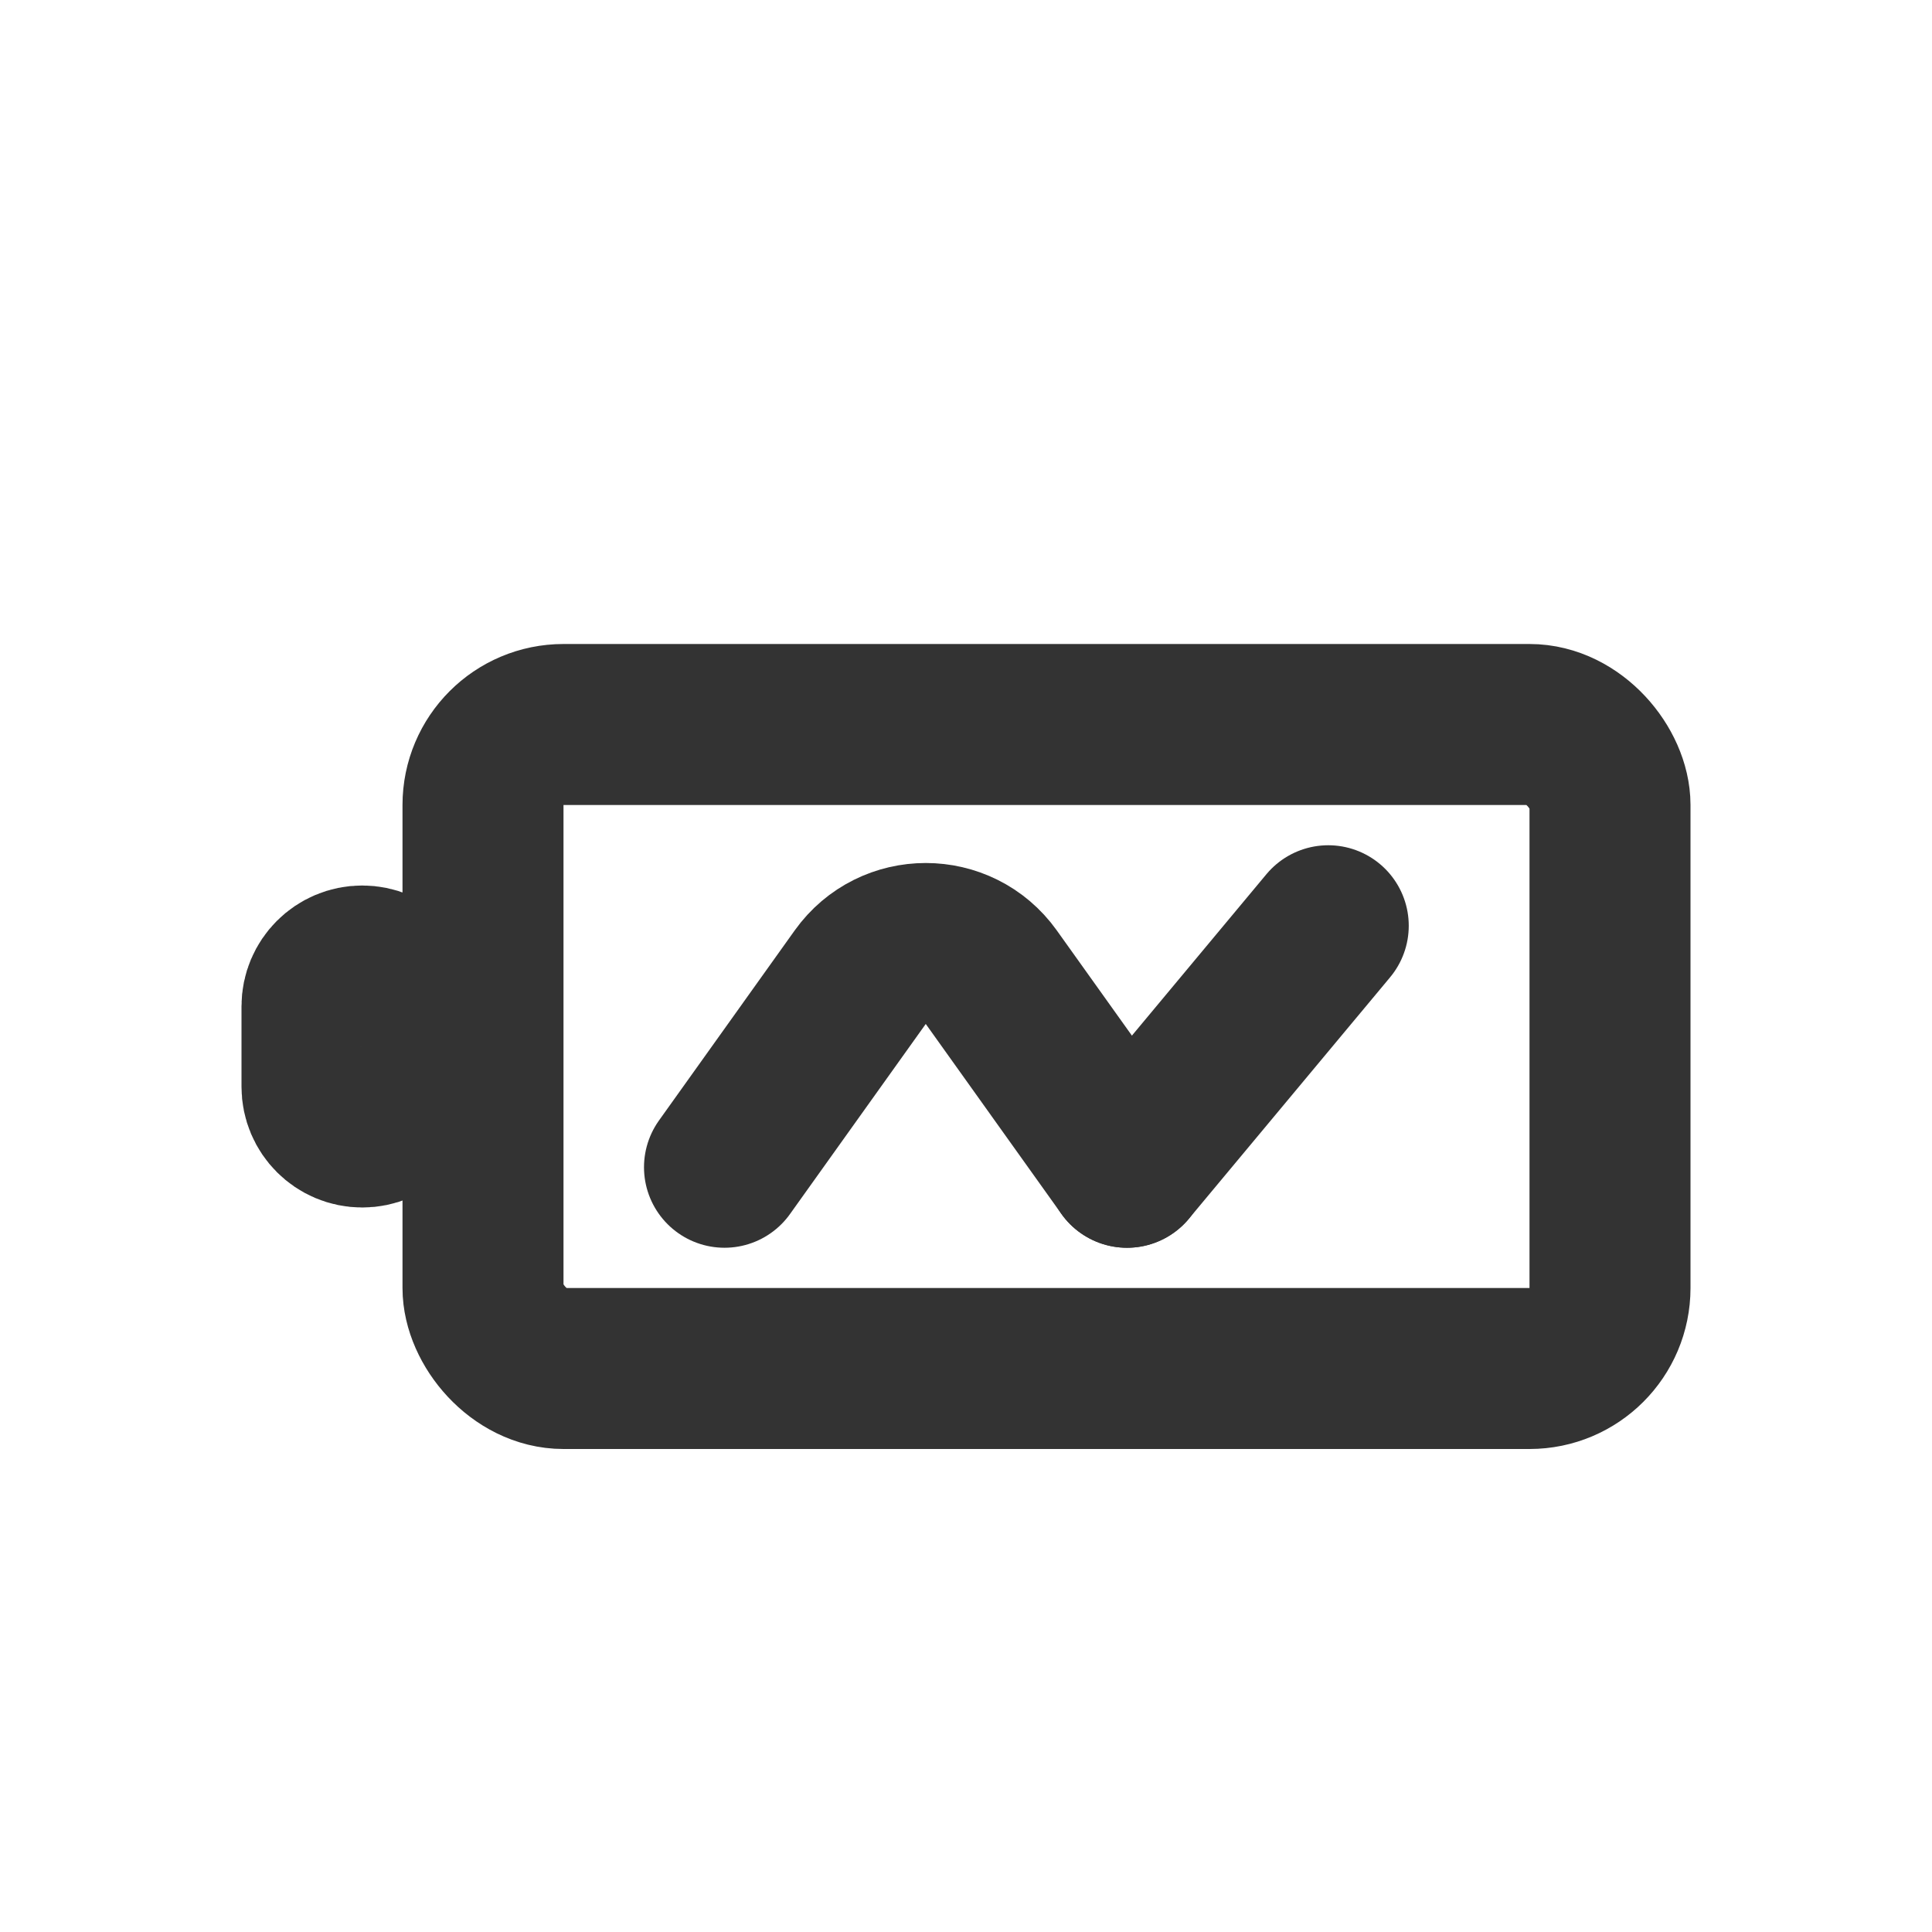 <svg width="24" height="24" viewBox="0 0 24 24" fill="none" xmlns="http://www.w3.org/2000/svg">
<rect x="6" y="9" width="14" height="8" rx="1" stroke="#333333" stroke-width="2" stroke-linecap="round" stroke-linejoin="round"/>
<path d="M4 12.5C4 12.224 4.224 12 4.5 12V12C4.776 12 5 12.224 5 12.5V13.5C5 13.776 4.776 14 4.5 14V14C4.224 14 4 13.776 4 13.5V12.5Z" stroke="#333333" stroke-width="2" stroke-linecap="round" stroke-linejoin="round"/>
<path d="M9 14.5L10.686 12.139C11.085 11.581 11.915 11.581 12.314 12.139L14 14.5" stroke="#333333" stroke-width="2" stroke-linecap="round" stroke-linejoin="round"/>
<path d="M14 14.5L16.5 11.5" stroke="#333333" stroke-width="2" stroke-linecap="round" stroke-linejoin="round"/>
</svg>
